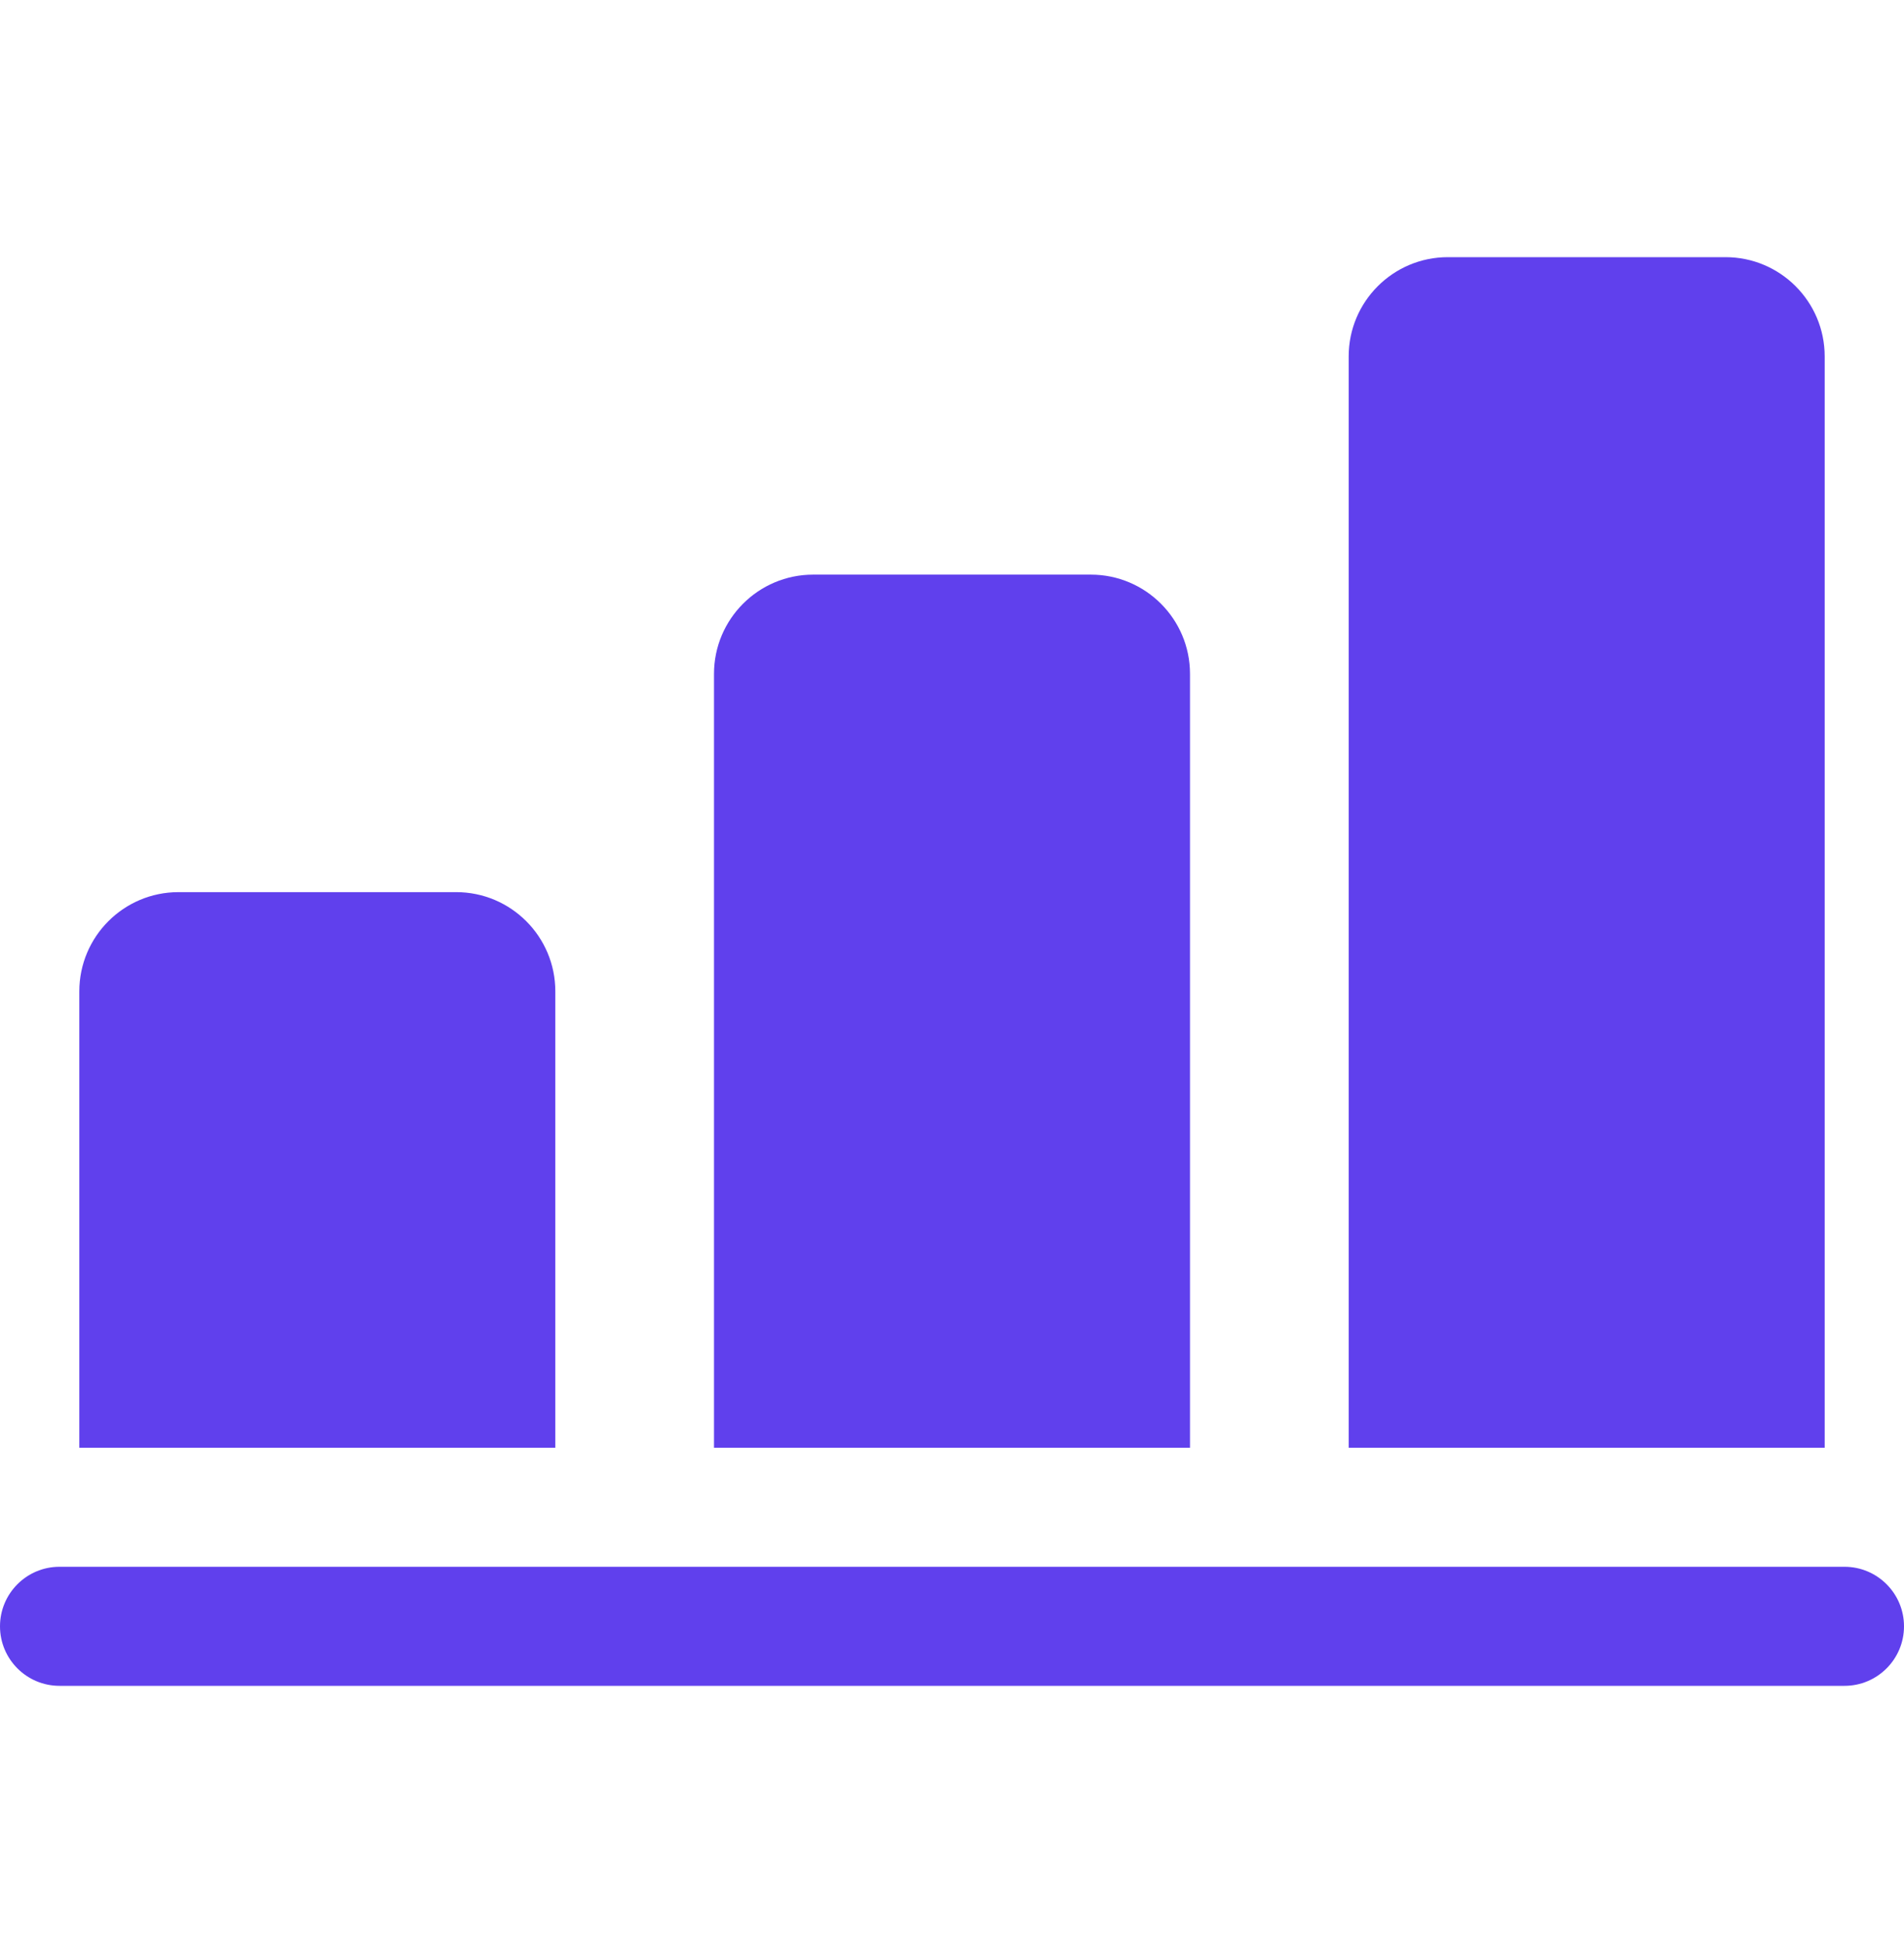 <svg xmlns="http://www.w3.org/2000/svg" width="50" height="51" viewBox="0 0 50 51" fill="none"><path d="M14.583 26.021V38H2.083V26.021C2.083 24.583 3.25 23.417 4.687 23.417H11.979C13.416 23.417 14.583 24.583 14.583 26.021Z" fill="#6040ED"></path><path d="M31.25 17.688V38H18.75V17.688C18.75 16.25 19.917 15.083 21.354 15.083H28.646C30.083 15.083 31.25 16.25 31.25 17.688Z" fill="#6040ED"></path><path d="M47.917 9.354V38H35.417V9.354C35.417 7.917 36.584 6.75 38.021 6.75H45.313C46.75 6.75 47.917 7.917 47.917 9.354Z" fill="#6040ED"></path><path d="M48.438 44.25H1.562C0.7 44.25 0 43.55 0 42.688C0 41.825 0.7 41.125 1.562 41.125H48.438C49.3 41.125 50 41.825 50 42.688C50 43.55 49.3 44.25 48.438 44.25Z" fill="#6040ED"></path></svg>